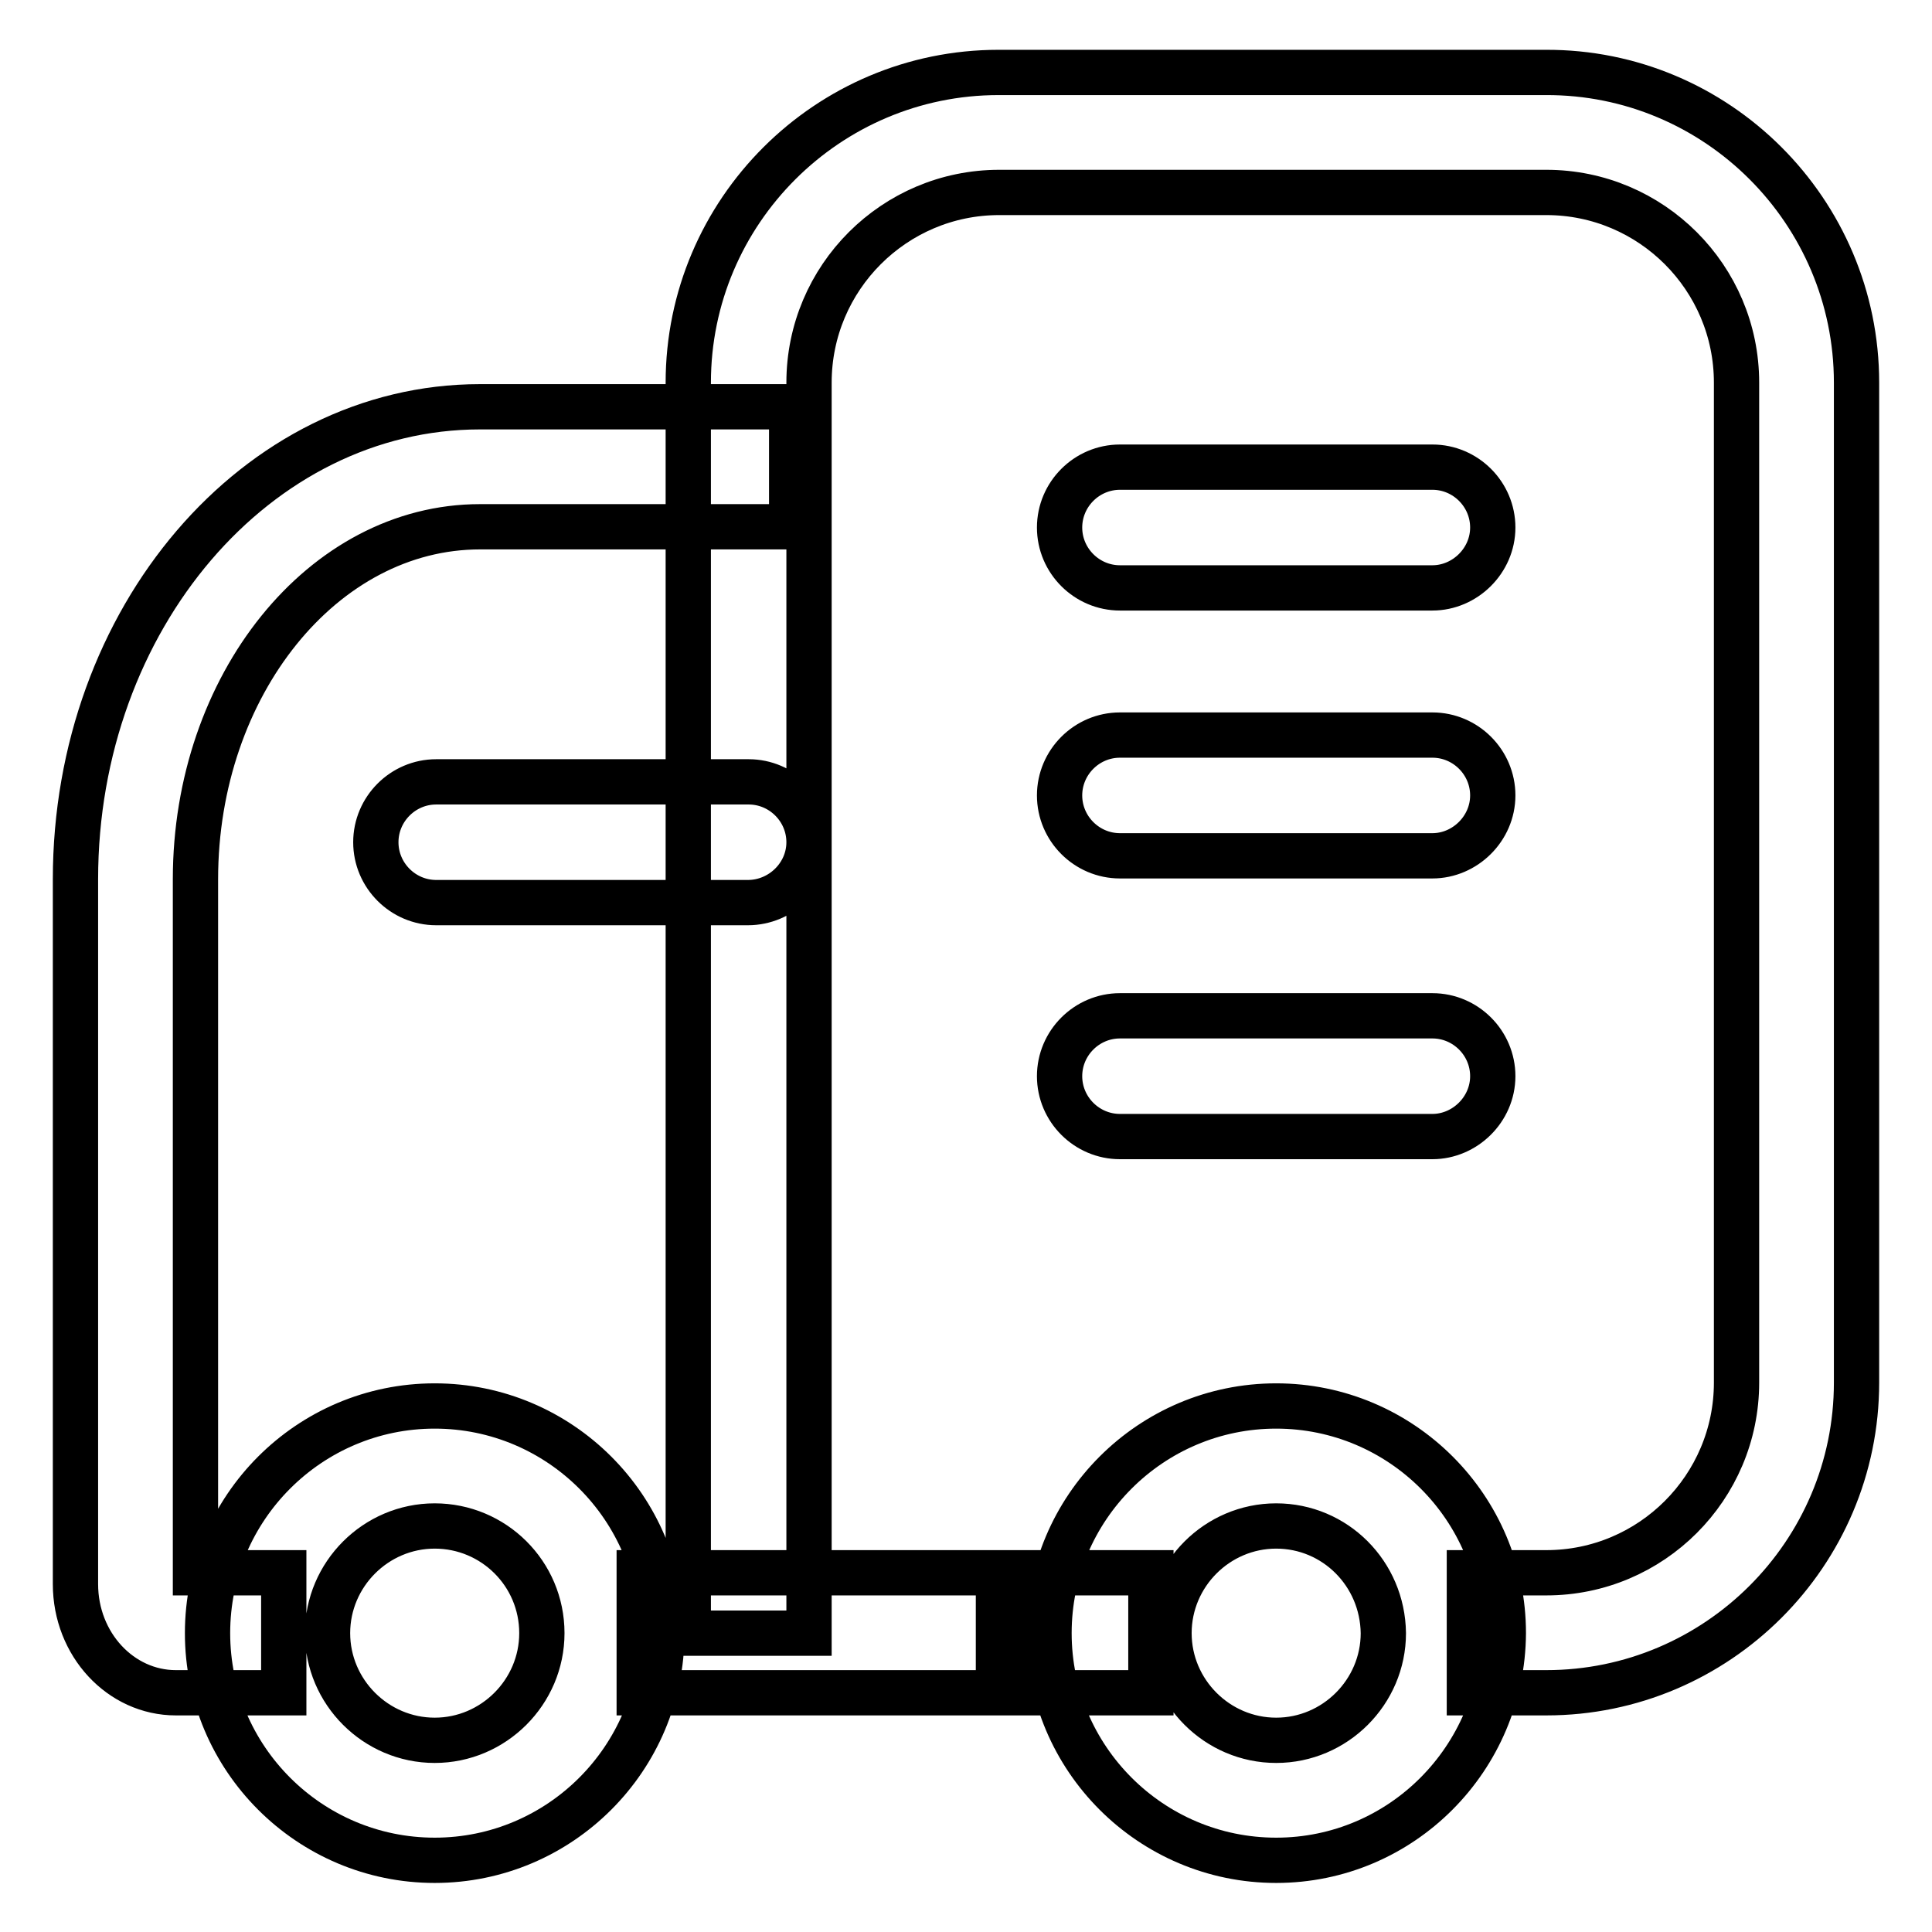 <?xml version="1.0" encoding="utf-8"?>
<!-- Svg Vector Icons : http://www.onlinewebfonts.com/icon -->
<!DOCTYPE svg PUBLIC "-//W3C//DTD SVG 1.1//EN" "http://www.w3.org/Graphics/SVG/1.1/DTD/svg11.dtd">
<svg version="1.1" xmlns="http://www.w3.org/2000/svg" xmlns:xlink="http://www.w3.org/1999/xlink" x="0px" y="0px" viewBox="0 0 256 256" enable-background="new 0 0 256 256" xml:space="preserve">
<g> <path stroke-width="6" fill-opacity="0" stroke="#000000"  d="M204.9,224.3h-10.2v-15.9h10.2c13.9,0,25.2-11.3,25.2-25.2l0-132.5c0-13.9-11.3-25.2-25.2-25.2h-72.5 c-13.9,0-25.2,11.3-25.2,25.2v165.7H91.2V50.7c0-22.7,18.5-41.1,41.1-41.1h72.5C227.5,9.5,246,28,246,50.7v132.5 C246,205.9,227.5,224.3,204.9,224.3z M132.3,208.4h20.2v15.9h-20.2V208.4z M37.6,224.3H23.3c-7.3,0-13.3-6.4-13.3-14.4v-93.4 C10,82,34,53.9,63.6,53.9h41.3v15.9H63.6c-20.8,0-37.7,21-37.7,46.7v91.9h11.7V224.3z M84.7,208.4h48.8v15.9H84.7V208.4z  M169.1,246.5c-16.6,0-30.1-13.5-30.1-30.1c0-16.6,13.5-30.1,30.1-30.1c16.6,0,30.1,13.5,30.1,30.1 C199.1,233,185.7,246.5,169.1,246.5z M169.1,202.2c-7.8,0-14.2,6.4-14.2,14.2c0,7.8,6.4,14.2,14.2,14.2c7.8,0,14.2-6.4,14.2-14.2 C183.2,208.5,176.9,202.2,169.1,202.2z M57.6,246.5c-16.6,0-30.1-13.5-30.1-30.1c0-16.6,13.5-30.1,30.1-30.1s30.1,13.5,30.1,30.1 C87.7,233,74.2,246.5,57.6,246.5z M57.6,202.2c-7.8,0-14.2,6.4-14.2,14.2c0,7.8,6.4,14.2,14.2,14.2c7.8,0,14.2-6.4,14.2-14.2 C71.8,208.5,65.4,202.2,57.6,202.2z M99.1,119.6H57.8c-4.4,0-8-3.6-8-8s3.6-8,8-8h41.4c4.4,0,8,3.6,8,8S103.5,119.6,99.1,119.6z  M189.8,77.9h-41.4c-4.4,0-8-3.6-8-8s3.6-8,8-8h41.4c4.4,0,8,3.6,8,8S194.1,77.9,189.8,77.9z M189.8,113.4h-41.4c-4.4,0-8-3.6-8-8 s3.6-8,8-8h41.4c4.4,0,8,3.6,8,8S194.1,113.4,189.8,113.4z M189.8,150.6h-41.4c-4.4,0-8-3.6-8-8s3.6-8,8-8h41.4c4.4,0,8,3.6,8,8 S194.1,150.6,189.8,150.6z"/></g>
</svg>